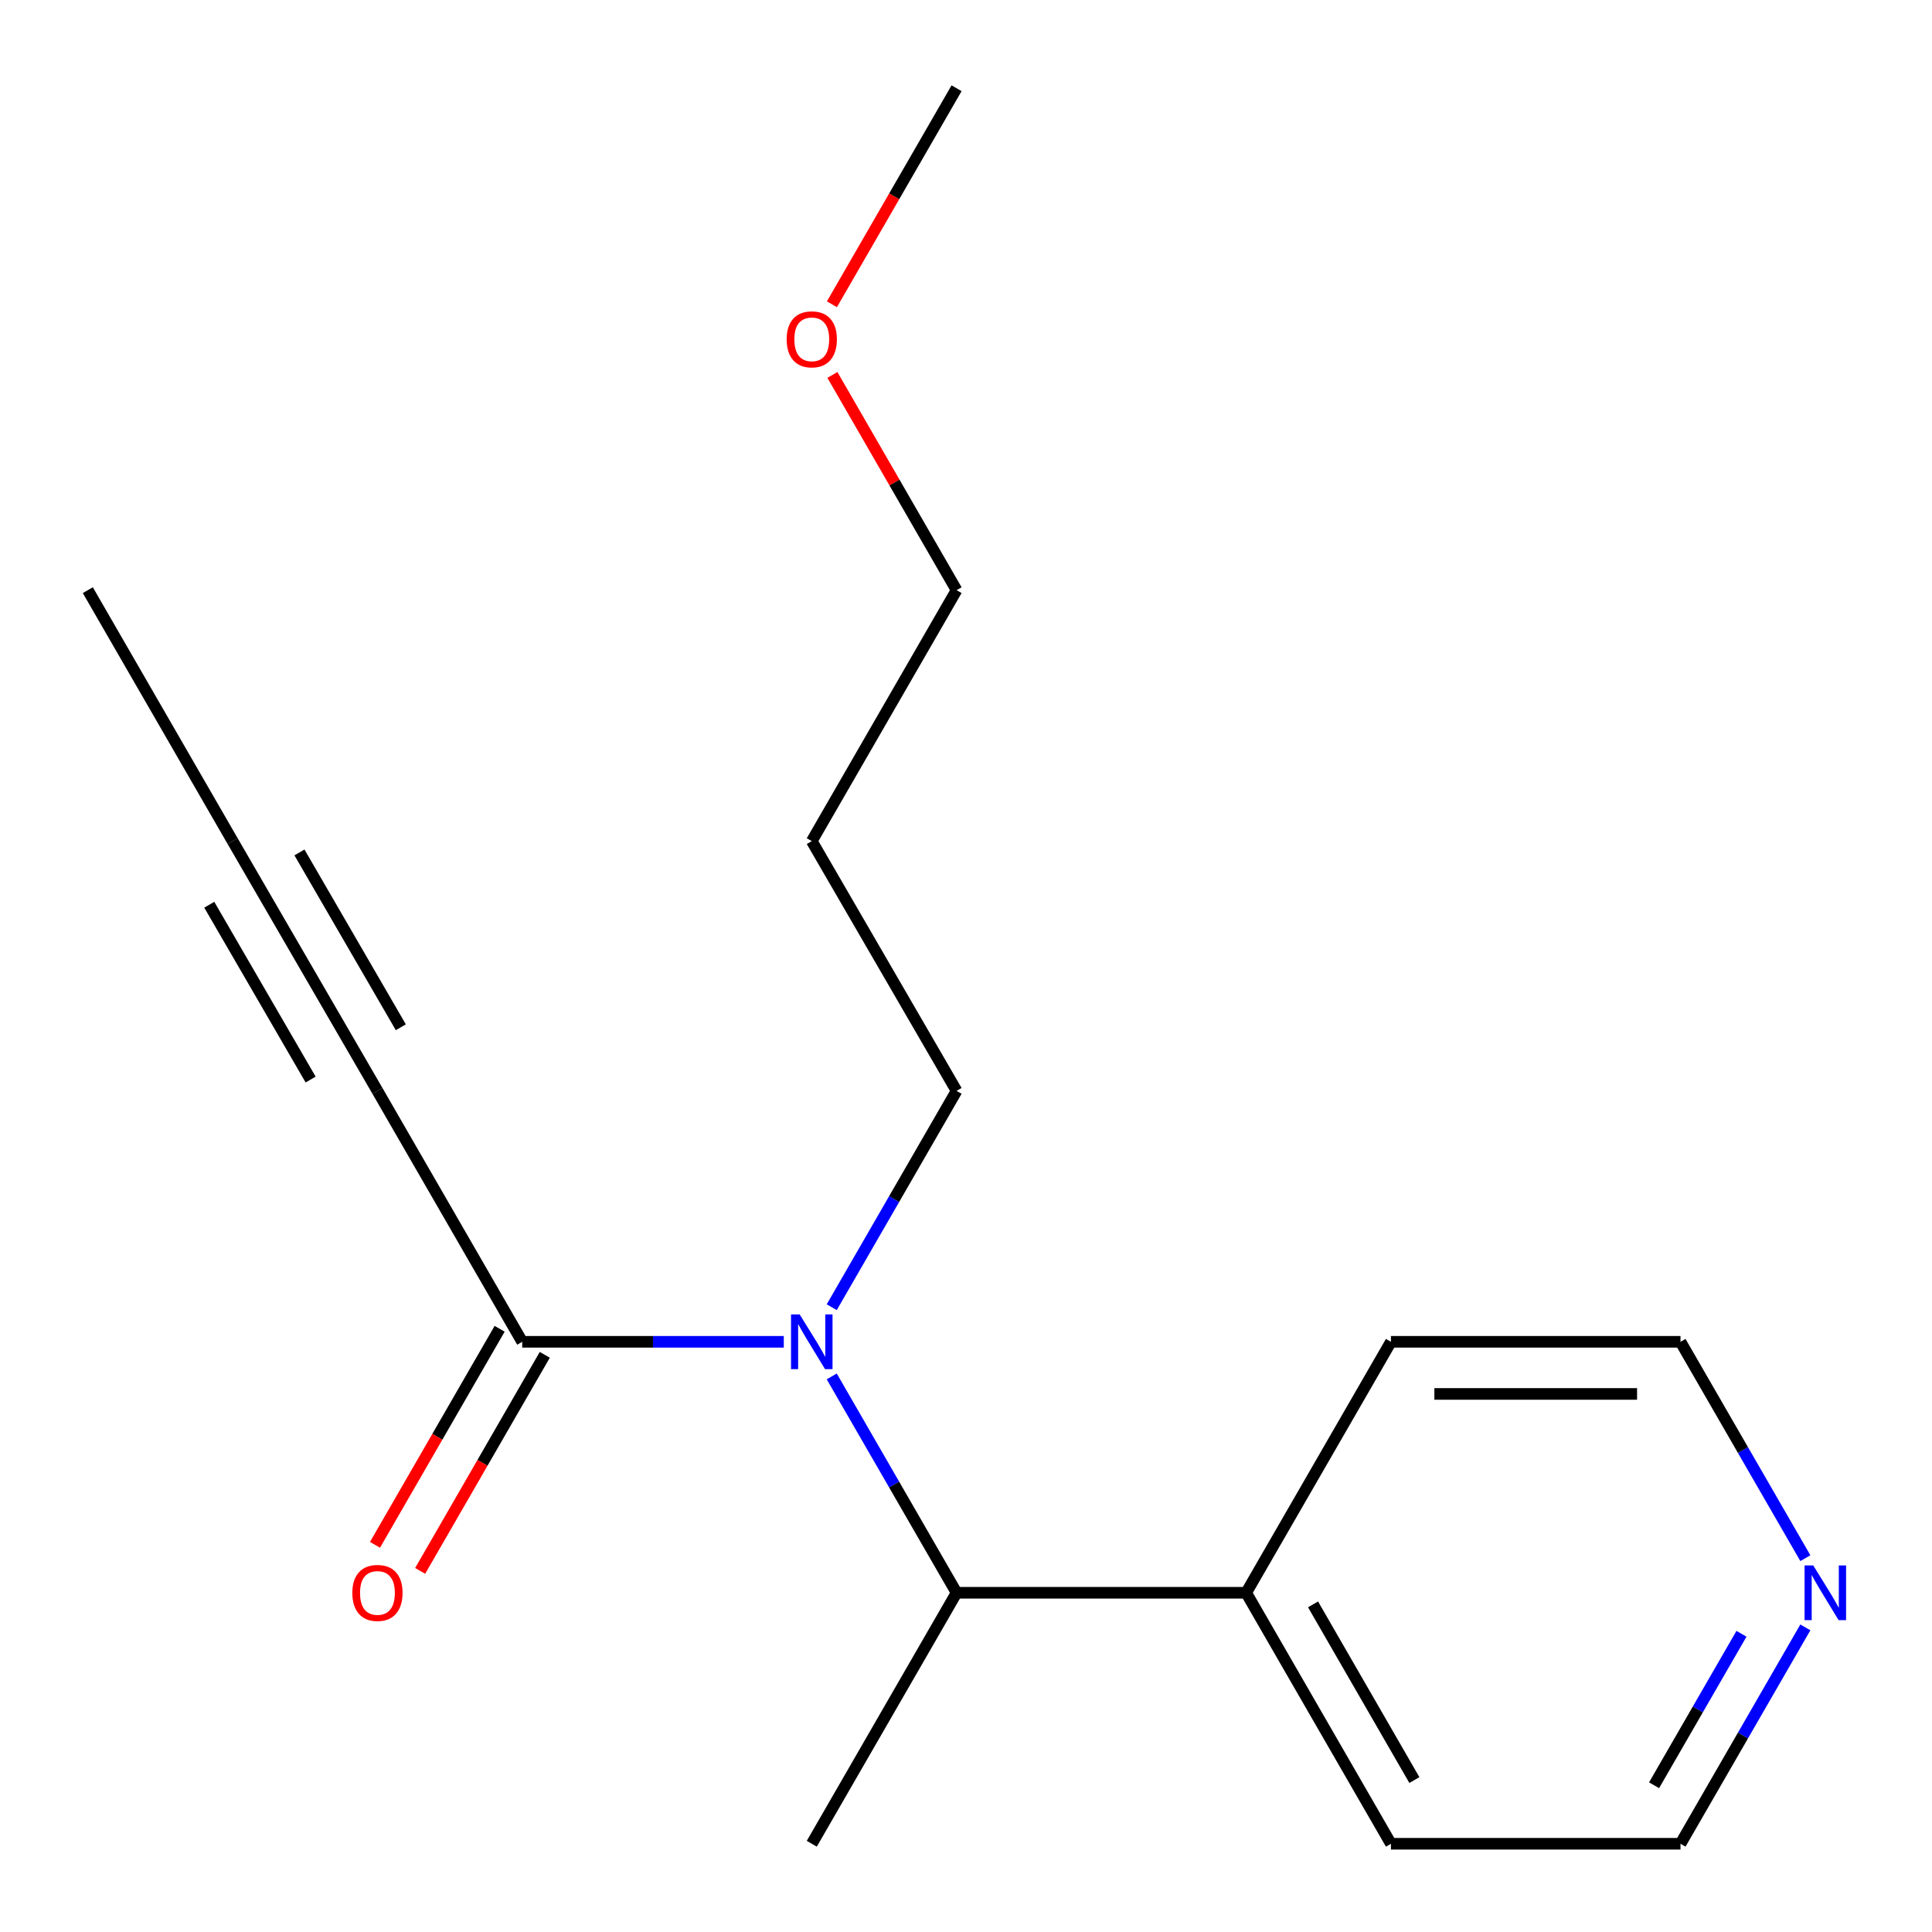 <?xml version='1.0' encoding='iso-8859-1'?>
<svg version='1.1' baseProfile='full'
              xmlns='http://www.w3.org/2000/svg'
                      xmlns:rdkit='http://www.rdkit.org/xml'
                      xmlns:xlink='http://www.w3.org/1999/xlink'
                  xml:space='preserve'
width='1000px' height='1000px' viewBox='0 0 1000 1000'>
<!-- END OF HEADER -->
<rect style='opacity:1.0;fill:#FFFFFF;stroke:none' width='1000' height='1000' x='0' y='0'> </rect>
<path class='bond-0' d='M 405.687,694.517 L 337.991,694.517' style='fill:none;fill-rule:evenodd;stroke:#0000FF;stroke-width:6px;stroke-linecap:butt;stroke-linejoin:miter;stroke-opacity:1' />
<path class='bond-0' d='M 337.991,694.517 L 270.295,694.517' style='fill:none;fill-rule:evenodd;stroke:#000000;stroke-width:6px;stroke-linecap:butt;stroke-linejoin:miter;stroke-opacity:1' />
<path class='bond-2' d='M 430.507,712.426 L 462.814,768.421' style='fill:none;fill-rule:evenodd;stroke:#0000FF;stroke-width:6px;stroke-linecap:butt;stroke-linejoin:miter;stroke-opacity:1' />
<path class='bond-2' d='M 462.814,768.421 L 495.121,824.415' style='fill:none;fill-rule:evenodd;stroke:#000000;stroke-width:6px;stroke-linecap:butt;stroke-linejoin:miter;stroke-opacity:1' />
<path class='bond-7' d='M 430.508,676.608 L 462.814,620.621' style='fill:none;fill-rule:evenodd;stroke:#0000FF;stroke-width:6px;stroke-linecap:butt;stroke-linejoin:miter;stroke-opacity:1' />
<path class='bond-7' d='M 462.814,620.621 L 495.121,564.634' style='fill:none;fill-rule:evenodd;stroke:#000000;stroke-width:6px;stroke-linecap:butt;stroke-linejoin:miter;stroke-opacity:1' />
<path class='bond-1' d='M 270.295,694.517 L 195.363,564.634' style='fill:none;fill-rule:evenodd;stroke:#000000;stroke-width:6px;stroke-linecap:butt;stroke-linejoin:miter;stroke-opacity:1' />
<path class='bond-4' d='M 258.609,687.776 L 226.355,743.691' style='fill:none;fill-rule:evenodd;stroke:#000000;stroke-width:6px;stroke-linecap:butt;stroke-linejoin:miter;stroke-opacity:1' />
<path class='bond-4' d='M 226.355,743.691 L 194.101,799.605' style='fill:none;fill-rule:evenodd;stroke:#FF0000;stroke-width:6px;stroke-linecap:butt;stroke-linejoin:miter;stroke-opacity:1' />
<path class='bond-4' d='M 281.981,701.258 L 249.726,757.172' style='fill:none;fill-rule:evenodd;stroke:#000000;stroke-width:6px;stroke-linecap:butt;stroke-linejoin:miter;stroke-opacity:1' />
<path class='bond-4' d='M 249.726,757.172 L 217.472,813.087' style='fill:none;fill-rule:evenodd;stroke:#FF0000;stroke-width:6px;stroke-linecap:butt;stroke-linejoin:miter;stroke-opacity:1' />
<path class='bond-3' d='M 195.363,564.634 L 120.416,435.366' style='fill:none;fill-rule:evenodd;stroke:#000000;stroke-width:6px;stroke-linecap:butt;stroke-linejoin:miter;stroke-opacity:1' />
<path class='bond-3' d='M 207.463,531.711 L 155,441.223' style='fill:none;fill-rule:evenodd;stroke:#000000;stroke-width:6px;stroke-linecap:butt;stroke-linejoin:miter;stroke-opacity:1' />
<path class='bond-3' d='M 160.78,558.777 L 108.317,468.289' style='fill:none;fill-rule:evenodd;stroke:#000000;stroke-width:6px;stroke-linecap:butt;stroke-linejoin:miter;stroke-opacity:1' />
<path class='bond-6' d='M 495.121,824.415 L 645.014,824.415' style='fill:none;fill-rule:evenodd;stroke:#000000;stroke-width:6px;stroke-linecap:butt;stroke-linejoin:miter;stroke-opacity:1' />
<path class='bond-10' d='M 495.121,824.415 L 420.174,954.328' style='fill:none;fill-rule:evenodd;stroke:#000000;stroke-width:6px;stroke-linecap:butt;stroke-linejoin:miter;stroke-opacity:1' />
<path class='bond-9' d='M 120.416,435.366 L 45.455,305.468' style='fill:none;fill-rule:evenodd;stroke:#000000;stroke-width:6px;stroke-linecap:butt;stroke-linejoin:miter;stroke-opacity:1' />
<path class='bond-5' d='M 934.452,842.325 L 902.138,898.326' style='fill:none;fill-rule:evenodd;stroke:#0000FF;stroke-width:6px;stroke-linecap:butt;stroke-linejoin:miter;stroke-opacity:1' />
<path class='bond-5' d='M 902.138,898.326 L 869.825,954.328' style='fill:none;fill-rule:evenodd;stroke:#000000;stroke-width:6px;stroke-linecap:butt;stroke-linejoin:miter;stroke-opacity:1' />
<path class='bond-5' d='M 901.389,845.64 L 878.769,884.842' style='fill:none;fill-rule:evenodd;stroke:#0000FF;stroke-width:6px;stroke-linecap:butt;stroke-linejoin:miter;stroke-opacity:1' />
<path class='bond-5' d='M 878.769,884.842 L 856.149,924.043' style='fill:none;fill-rule:evenodd;stroke:#000000;stroke-width:6px;stroke-linecap:butt;stroke-linejoin:miter;stroke-opacity:1' />
<path class='bond-18' d='M 934.451,806.505 L 902.138,750.511' style='fill:none;fill-rule:evenodd;stroke:#0000FF;stroke-width:6px;stroke-linecap:butt;stroke-linejoin:miter;stroke-opacity:1' />
<path class='bond-18' d='M 902.138,750.511 L 869.825,694.517' style='fill:none;fill-rule:evenodd;stroke:#000000;stroke-width:6px;stroke-linecap:butt;stroke-linejoin:miter;stroke-opacity:1' />
<path class='bond-14' d='M 645.014,824.415 L 719.946,694.517' style='fill:none;fill-rule:evenodd;stroke:#000000;stroke-width:6px;stroke-linecap:butt;stroke-linejoin:miter;stroke-opacity:1' />
<path class='bond-15' d='M 645.014,824.415 L 719.946,954.328' style='fill:none;fill-rule:evenodd;stroke:#000000;stroke-width:6px;stroke-linecap:butt;stroke-linejoin:miter;stroke-opacity:1' />
<path class='bond-15' d='M 679.626,830.421 L 732.078,921.36' style='fill:none;fill-rule:evenodd;stroke:#000000;stroke-width:6px;stroke-linecap:butt;stroke-linejoin:miter;stroke-opacity:1' />
<path class='bond-8' d='M 495.121,564.634 L 420.174,435.366' style='fill:none;fill-rule:evenodd;stroke:#000000;stroke-width:6px;stroke-linecap:butt;stroke-linejoin:miter;stroke-opacity:1' />
<path class='bond-16' d='M 420.174,435.366 L 495.121,305.468' style='fill:none;fill-rule:evenodd;stroke:#000000;stroke-width:6px;stroke-linecap:butt;stroke-linejoin:miter;stroke-opacity:1' />
<path class='bond-11' d='M 430.852,194.065 L 462.986,249.766' style='fill:none;fill-rule:evenodd;stroke:#FF0000;stroke-width:6px;stroke-linecap:butt;stroke-linejoin:miter;stroke-opacity:1' />
<path class='bond-11' d='M 462.986,249.766 L 495.121,305.468' style='fill:none;fill-rule:evenodd;stroke:#000000;stroke-width:6px;stroke-linecap:butt;stroke-linejoin:miter;stroke-opacity:1' />
<path class='bond-17' d='M 430.6,157.486 L 462.86,101.579' style='fill:none;fill-rule:evenodd;stroke:#FF0000;stroke-width:6px;stroke-linecap:butt;stroke-linejoin:miter;stroke-opacity:1' />
<path class='bond-17' d='M 462.86,101.579 L 495.121,45.672' style='fill:none;fill-rule:evenodd;stroke:#000000;stroke-width:6px;stroke-linecap:butt;stroke-linejoin:miter;stroke-opacity:1' />
<path class='bond-12' d='M 869.825,694.517 L 719.946,694.517' style='fill:none;fill-rule:evenodd;stroke:#000000;stroke-width:6px;stroke-linecap:butt;stroke-linejoin:miter;stroke-opacity:1' />
<path class='bond-12' d='M 847.343,721.498 L 742.428,721.498' style='fill:none;fill-rule:evenodd;stroke:#000000;stroke-width:6px;stroke-linecap:butt;stroke-linejoin:miter;stroke-opacity:1' />
<path class='bond-13' d='M 869.825,954.328 L 719.946,954.328' style='fill:none;fill-rule:evenodd;stroke:#000000;stroke-width:6px;stroke-linecap:butt;stroke-linejoin:miter;stroke-opacity:1' />
<path  class='atom-0' d='M 413.914 680.357
L 423.194 695.357
Q 424.114 696.837, 425.594 699.517
Q 427.074 702.197, 427.154 702.357
L 427.154 680.357
L 430.914 680.357
L 430.914 708.677
L 427.034 708.677
L 417.074 692.277
Q 415.914 690.357, 414.674 688.157
Q 413.474 685.957, 413.114 685.277
L 413.114 708.677
L 409.434 708.677
L 409.434 680.357
L 413.914 680.357
' fill='#0000FF'/>
<path  class='atom-5' d='M 182.363 824.495
Q 182.363 817.695, 185.723 813.895
Q 189.083 810.095, 195.363 810.095
Q 201.643 810.095, 205.003 813.895
Q 208.363 817.695, 208.363 824.495
Q 208.363 831.375, 204.963 835.295
Q 201.563 839.175, 195.363 839.175
Q 189.123 839.175, 185.723 835.295
Q 182.363 831.415, 182.363 824.495
M 195.363 835.975
Q 199.683 835.975, 202.003 833.095
Q 204.363 830.175, 204.363 824.495
Q 204.363 818.935, 202.003 816.135
Q 199.683 813.295, 195.363 813.295
Q 191.043 813.295, 188.683 816.095
Q 186.363 818.895, 186.363 824.495
Q 186.363 830.215, 188.683 833.095
Q 191.043 835.975, 195.363 835.975
' fill='#FF0000'/>
<path  class='atom-6' d='M 938.526 810.255
L 947.806 825.255
Q 948.726 826.735, 950.206 829.415
Q 951.686 832.095, 951.766 832.255
L 951.766 810.255
L 955.526 810.255
L 955.526 838.575
L 951.646 838.575
L 941.686 822.175
Q 940.526 820.255, 939.286 818.055
Q 938.086 815.855, 937.726 815.175
L 937.726 838.575
L 934.046 838.575
L 934.046 810.255
L 938.526 810.255
' fill='#0000FF'/>
<path  class='atom-12' d='M 407.174 175.635
Q 407.174 168.835, 410.534 165.035
Q 413.894 161.235, 420.174 161.235
Q 426.454 161.235, 429.814 165.035
Q 433.174 168.835, 433.174 175.635
Q 433.174 182.515, 429.774 186.435
Q 426.374 190.315, 420.174 190.315
Q 413.934 190.315, 410.534 186.435
Q 407.174 182.555, 407.174 175.635
M 420.174 187.115
Q 424.494 187.115, 426.814 184.235
Q 429.174 181.315, 429.174 175.635
Q 429.174 170.075, 426.814 167.275
Q 424.494 164.435, 420.174 164.435
Q 415.854 164.435, 413.494 167.235
Q 411.174 170.035, 411.174 175.635
Q 411.174 181.355, 413.494 184.235
Q 415.854 187.115, 420.174 187.115
' fill='#FF0000'/>
</svg>
